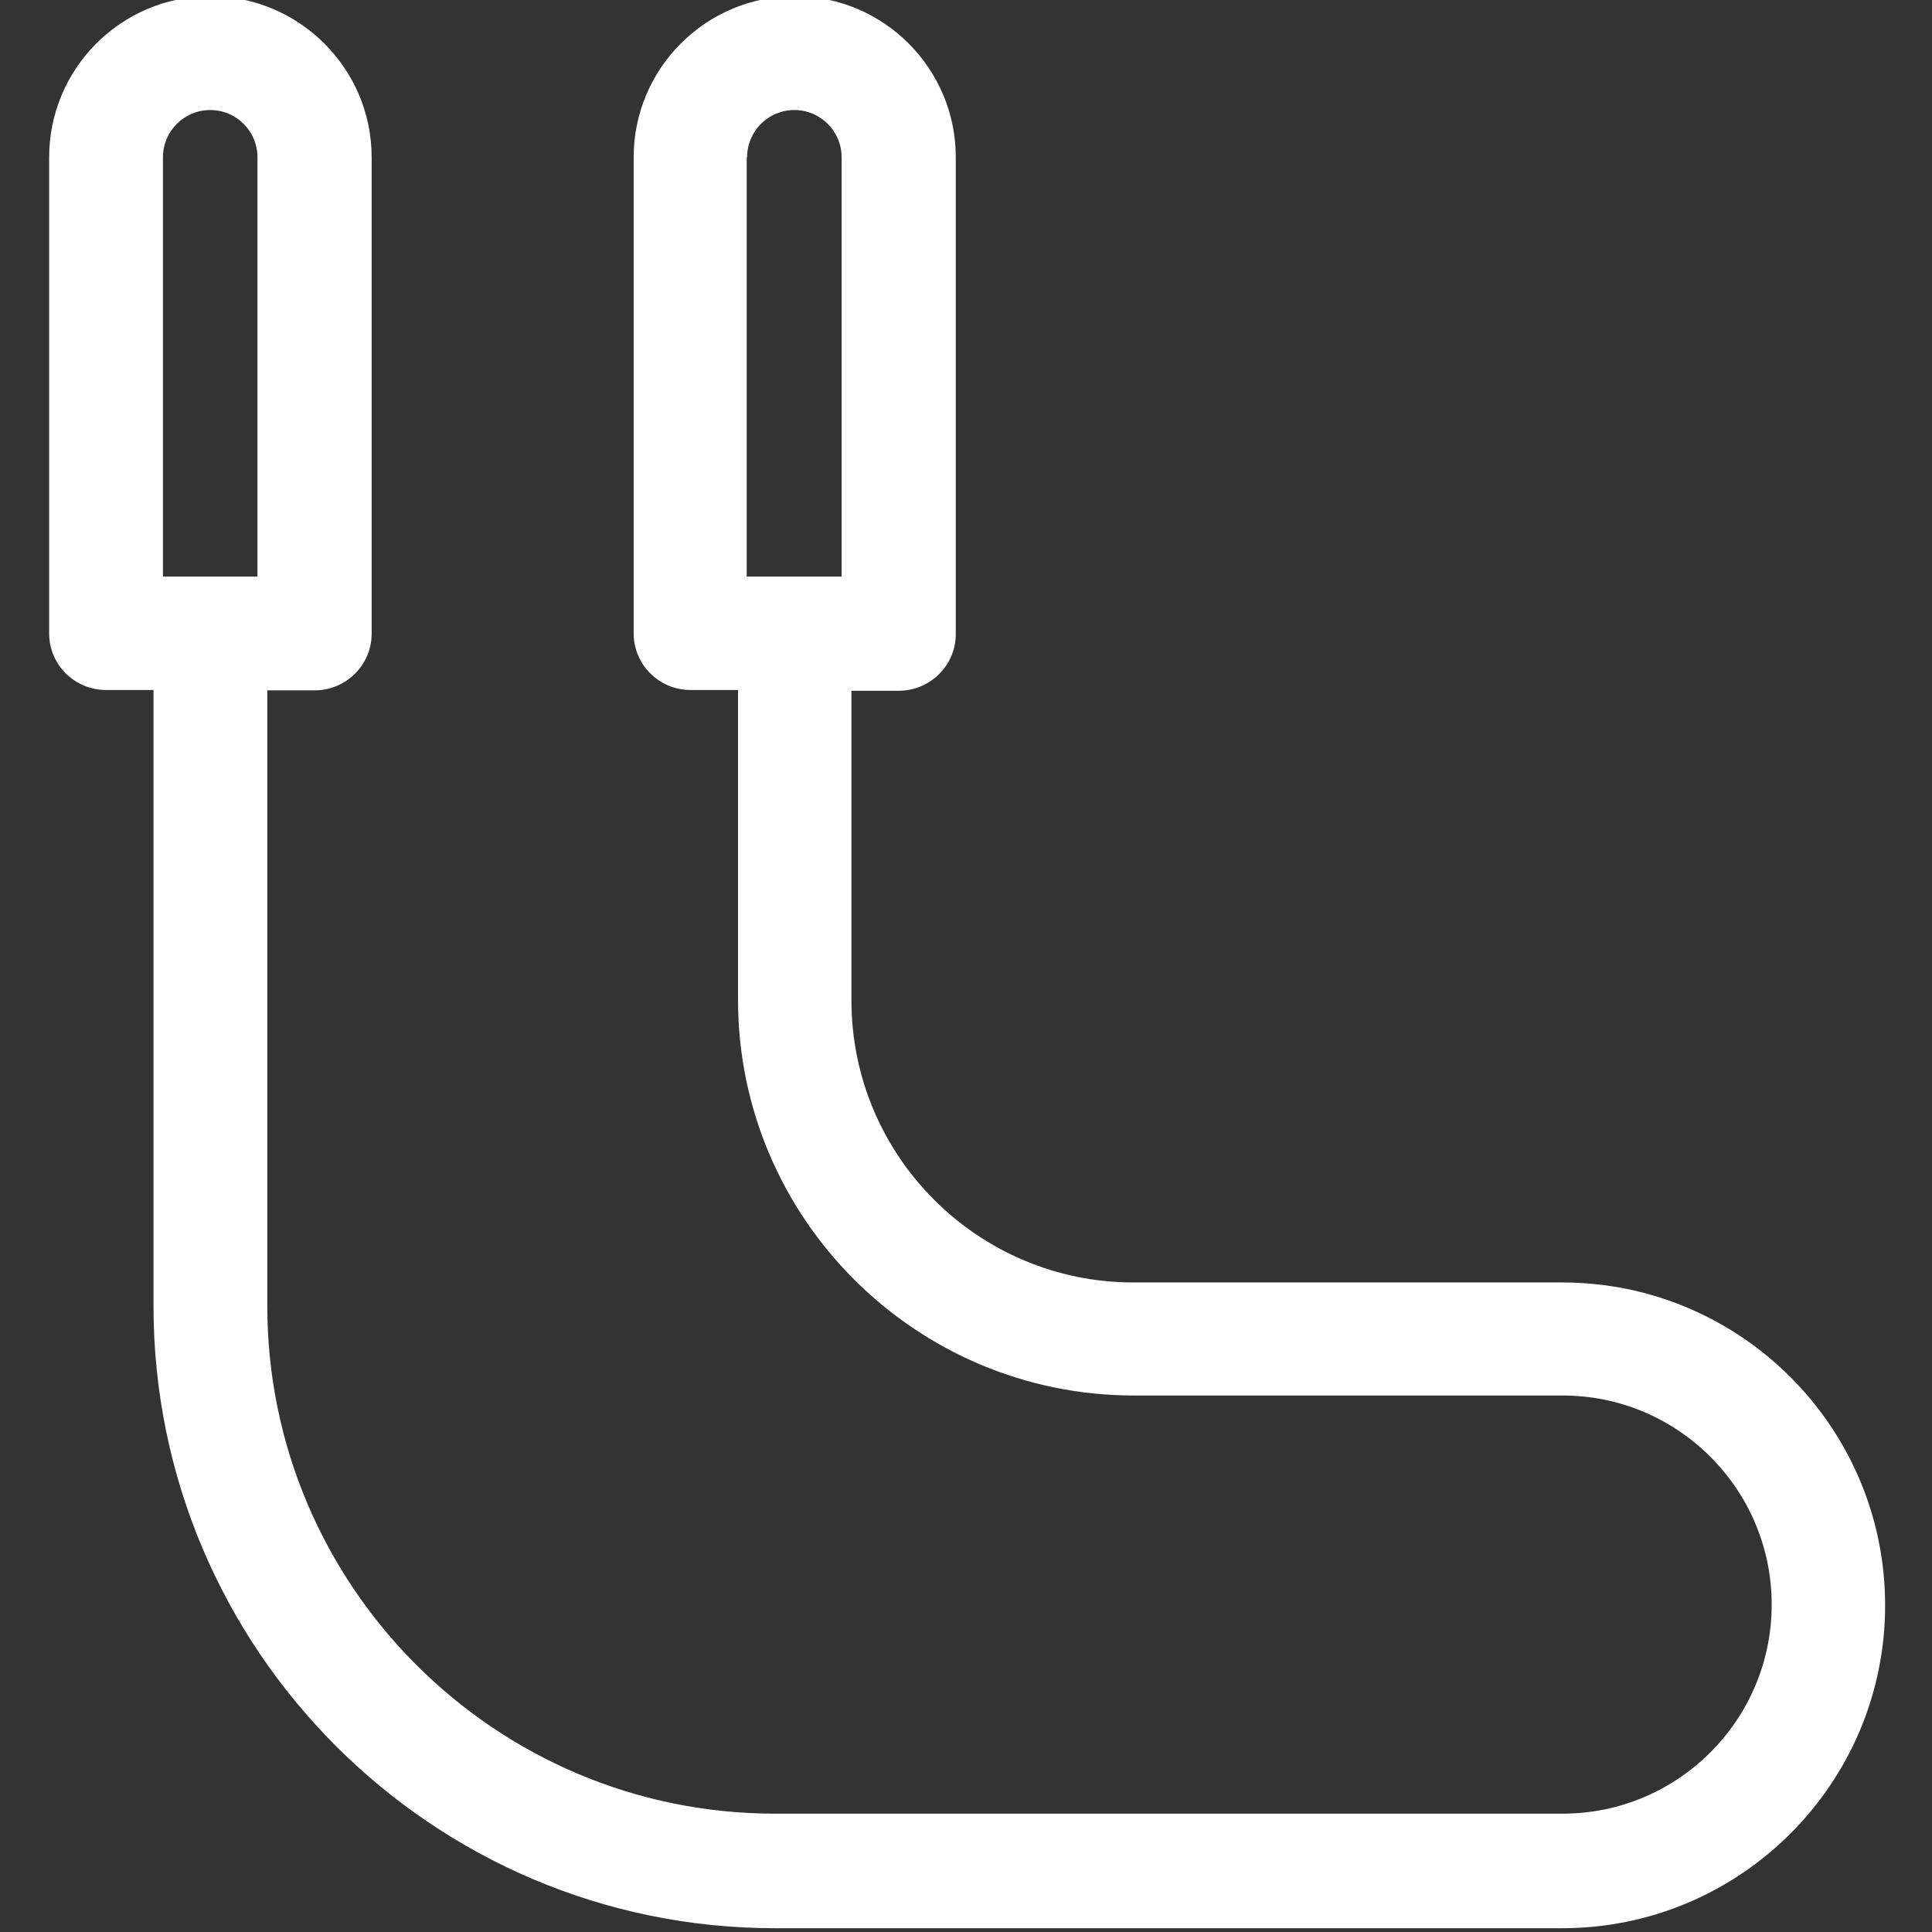 <?xml version="1.0" encoding="utf-8"?>
<!-- Generator: Adobe Illustrator 22.1.0, SVG Export Plug-In . SVG Version: 6.00 Build 0)  -->
<svg version="1.1" id="Слой_1" xmlns="http://www.w3.org/2000/svg" xmlns:xlink="http://www.w3.org/1999/xlink" x="0px" y="0px"
	 viewBox="0 0 511 511" style="enable-background:new 0 0 511 511;" xml:space="preserve">
<rect x="0" y="0" width="511" height="511" fill="#333333" stroke="none"/>
<style type="text/css">
	.st0{fill:#FFFFFF;}
</style>
<path class="st0" d="M413.2,339.2H299.8c-41.2,0-74.6-33.5-74.6-74.6v-81.9h12.5c8.3,0,15.1-6.7,15.1-15V41.6
	c0-23.5-19.1-42.6-42.6-42.6s-42.6,19.1-42.6,42.6v125.9c0,8.3,6.7,15,15.1,15h12.5v81.9c0,57.8,47,104.7,104.7,104.7h113.4
	c30.5,0,55.3,24.8,55.3,55.3c0,30.5-24.8,55.3-55.3,55.3H205c-74.1,0-134.3-60.3-134.3-134.3V182.6h12.5c8.3,0,15.1-6.7,15.1-15
	V41.6C98.3,18.1,79.1-1,55.6-1C32.1-1,13,18.1,13,41.6v125.9c0,8.3,6.7,15,15.1,15h12.5v162.9C40.6,436.2,114.3,510,205,510h208.2
	c47.1,0,85.4-38.3,85.4-85.4S460.3,339.2,413.2,339.2z M197.6,41.6c0-6.9,5.6-12.5,12.5-12.5c6.9,0,12.5,5.6,12.5,12.5v110.9h-25.1
	V41.6z M43.1,41.6c0-6.9,5.6-12.5,12.5-12.5c6.9,0,12.5,5.6,12.5,12.5v110.9H43.1V41.6z"/>
</svg>
